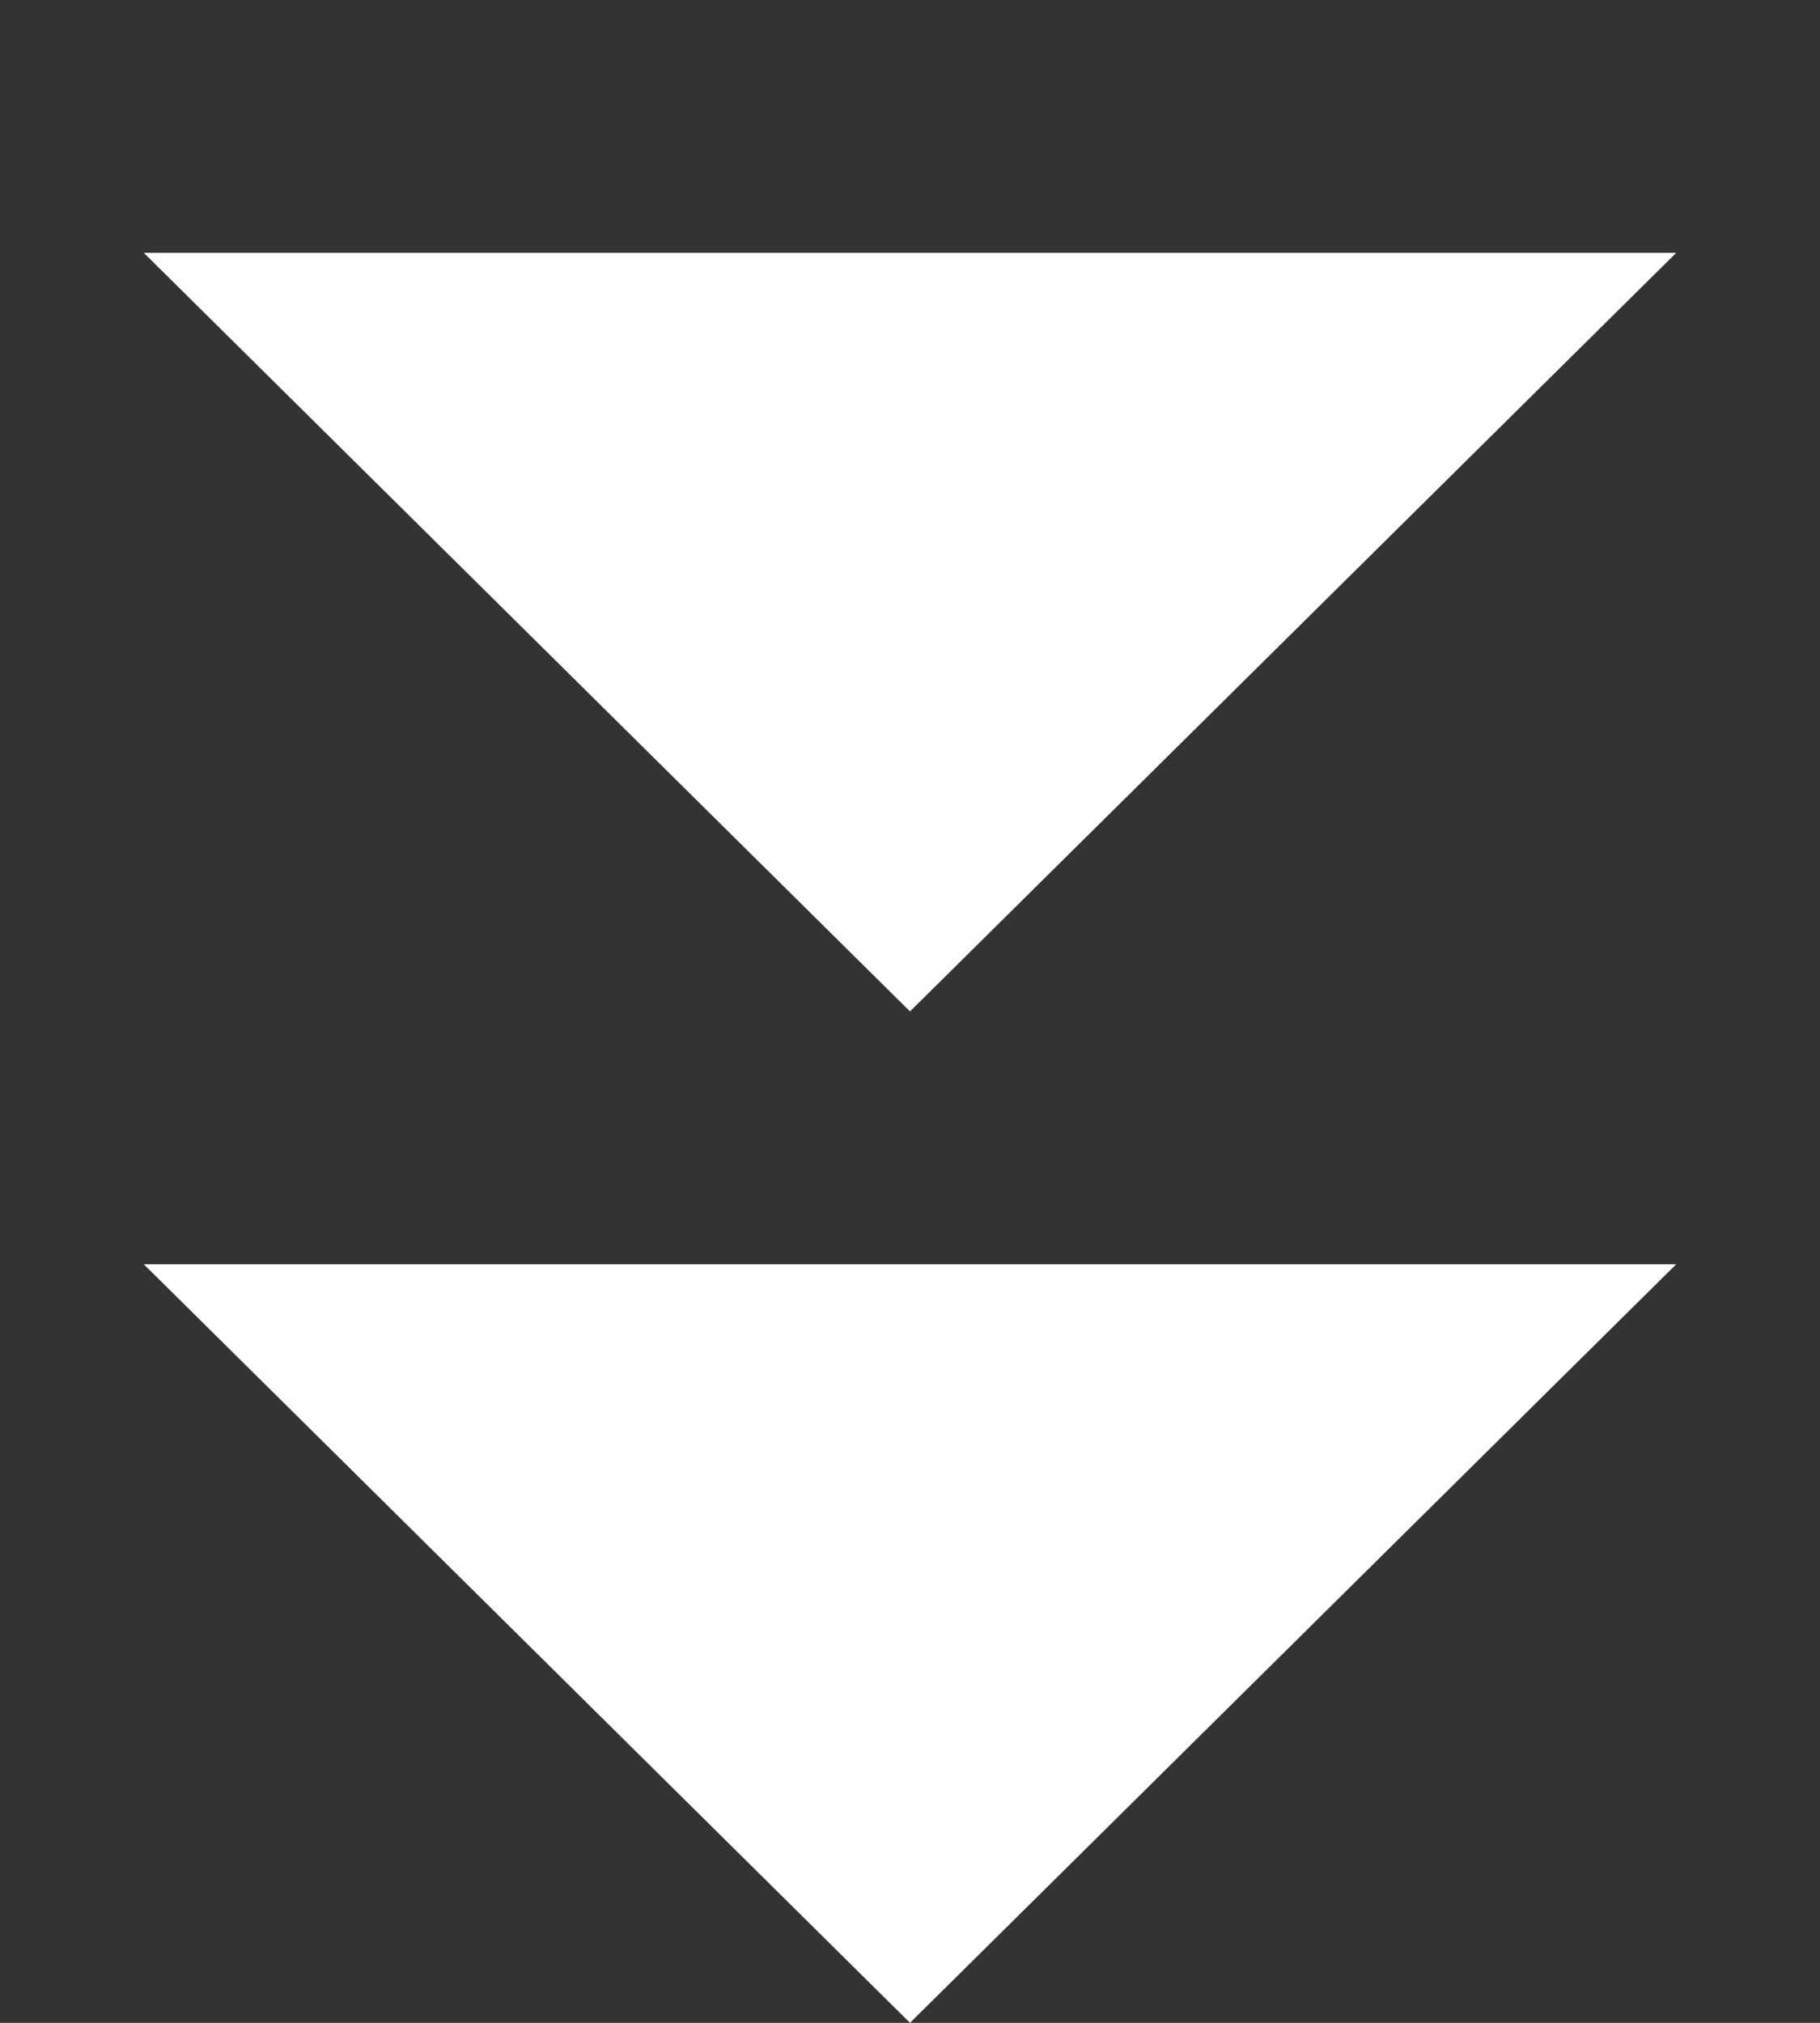 <?xml version="1.0" encoding="UTF-8"?> <svg xmlns="http://www.w3.org/2000/svg" width="63" height="70" viewBox="0 0 63 70" fill="none"><rect x="0" y="0" width="63" height="70" fill="#333333" stroke="none"/><path d="M31.5 70L58.022 43.75H4.978L31.5 70Z" fill="white"></path><path d="M31.5 35L58.022 8.75H4.978L31.5 35Z" fill="white"></path></svg> 